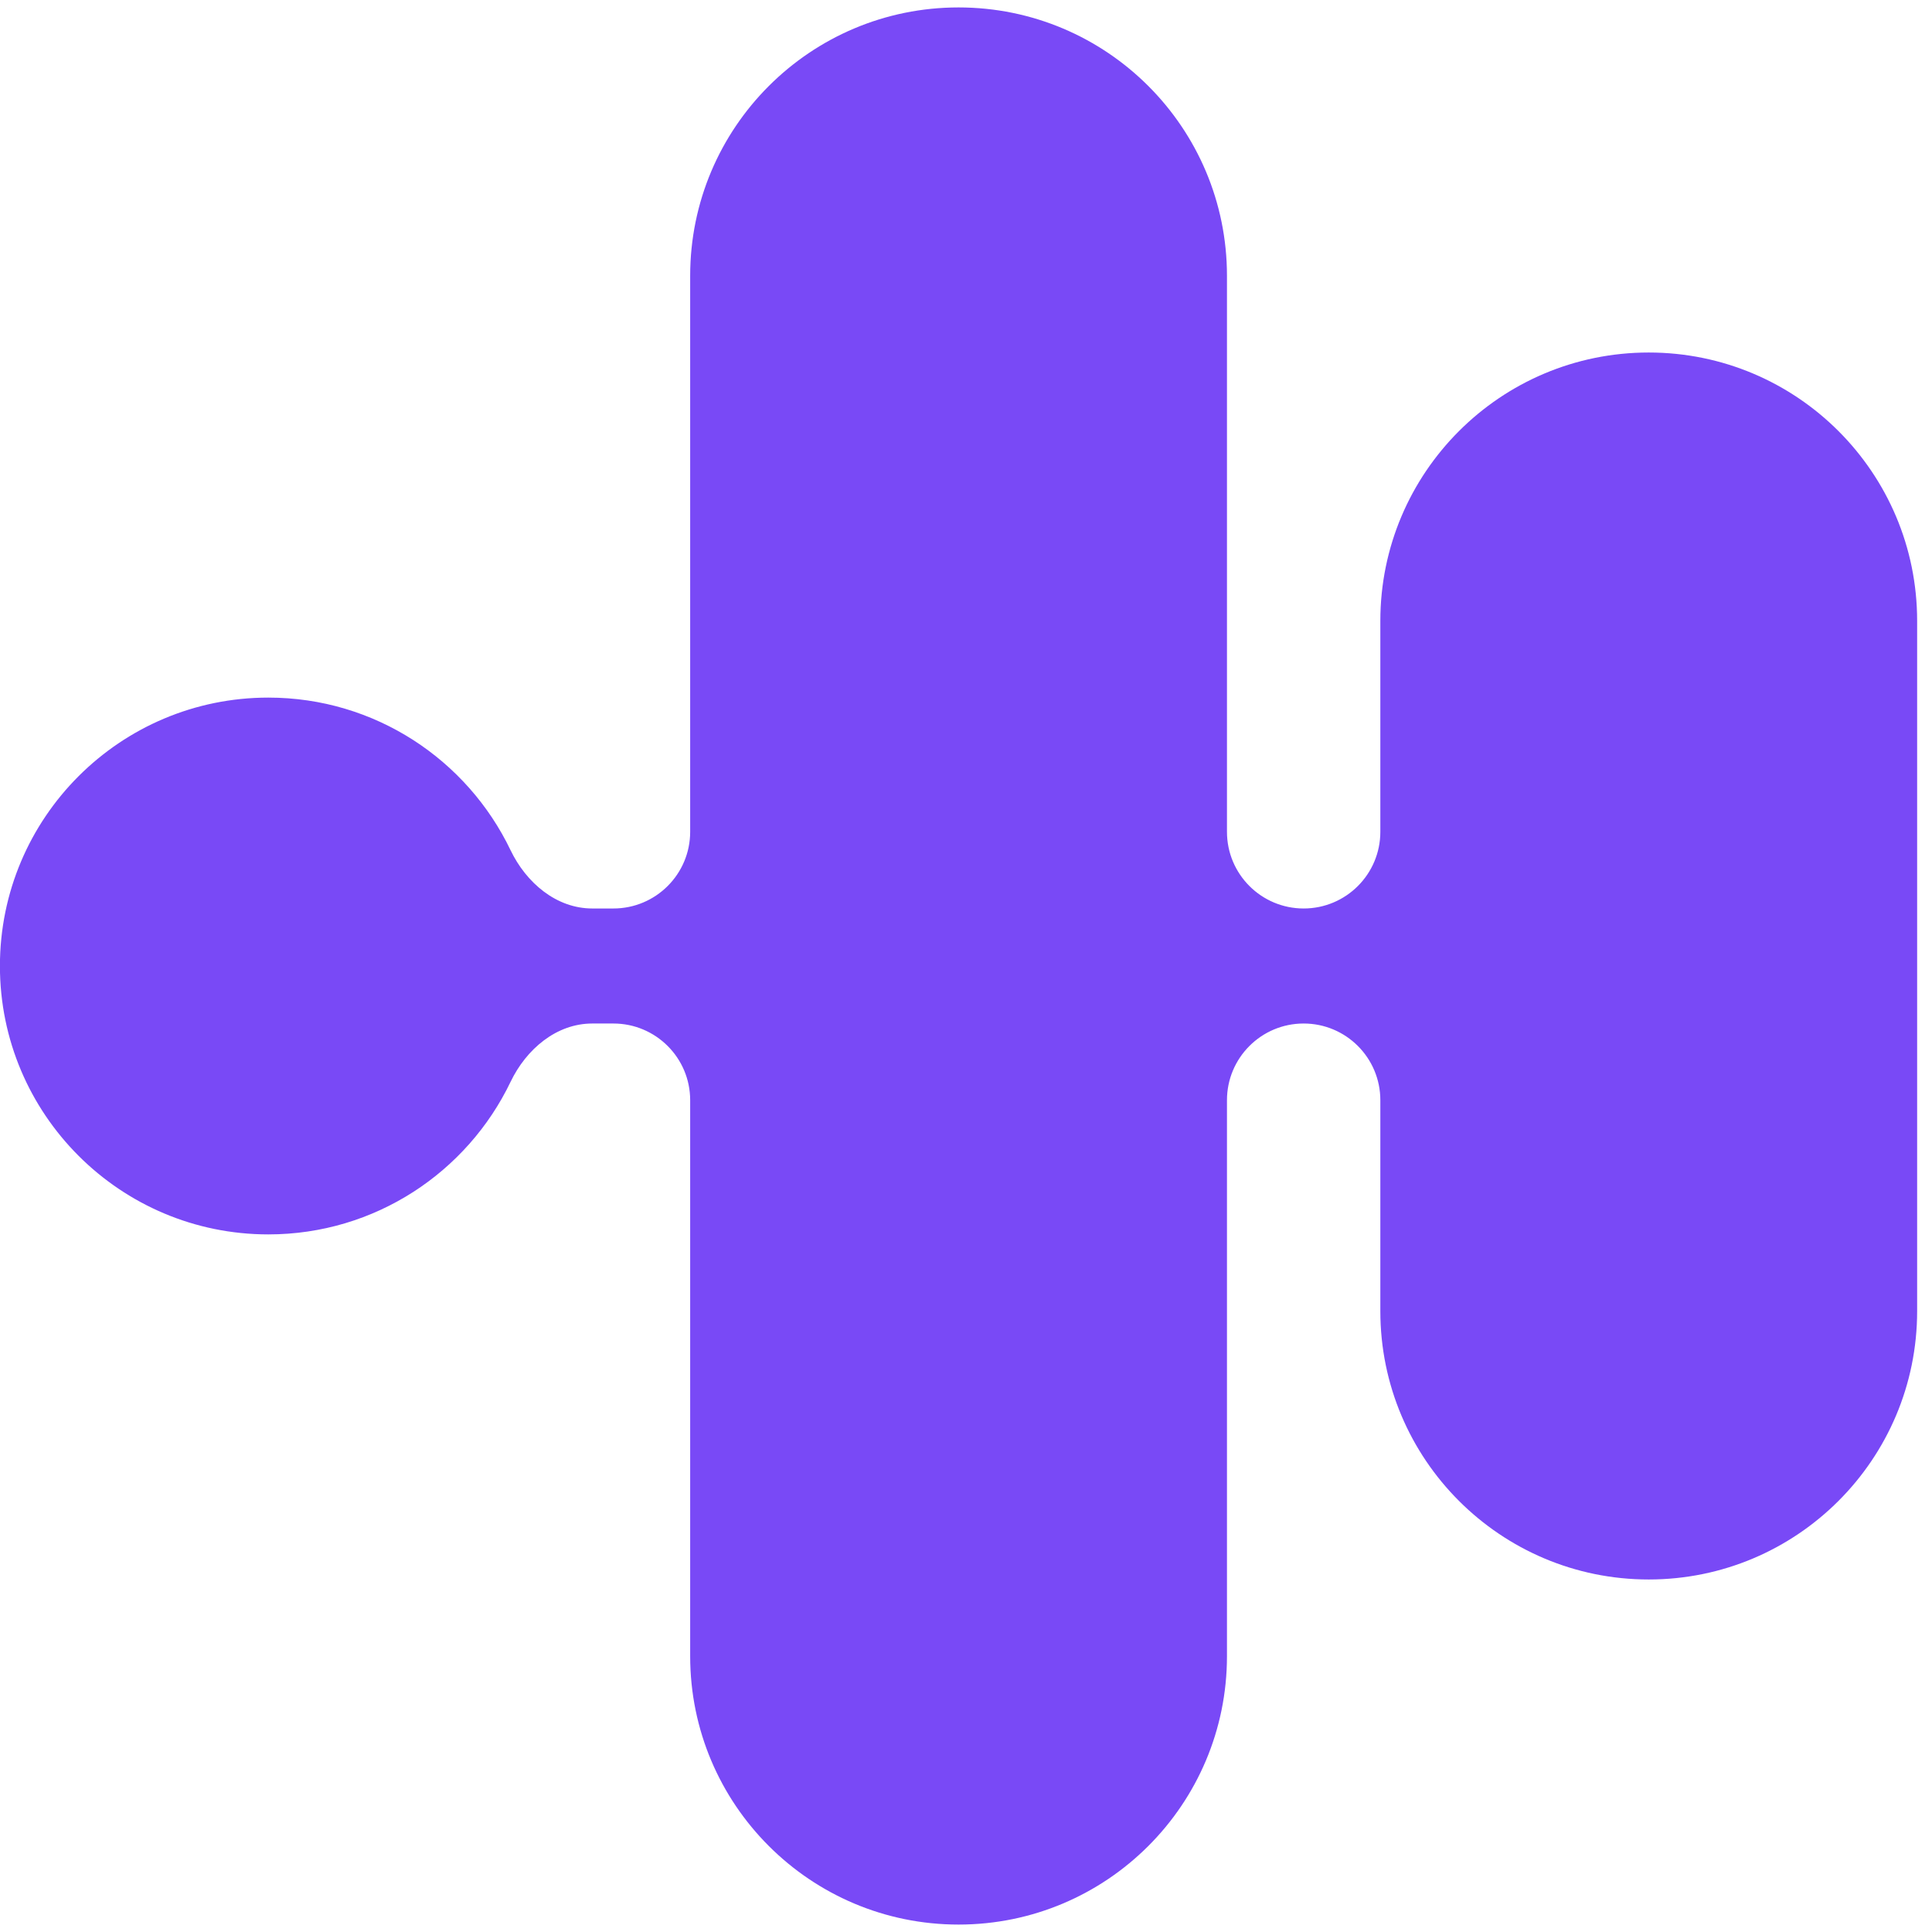 <svg width="26" height="26" viewBox="0 0 26 26" fill="none" xmlns="http://www.w3.org/2000/svg">
<g clip-path="url(#clip0_255_30824)">
<path fill-rule="evenodd" clip-rule="evenodd" d="M9.288 3.712L9.288 11.194C9.288 11.764 8.825 12.226 8.255 12.226L7.971 12.226C7.486 12.226 7.081 11.879 6.871 11.442C6.289 10.227 5.048 9.388 3.611 9.388C1.617 9.388 -0.001 11.005 -0.001 13C-0.001 14.995 1.617 16.612 3.611 16.612C5.048 16.612 6.289 15.773 6.871 14.559C7.081 14.121 7.486 13.774 7.971 13.774L8.255 13.774C8.825 13.774 9.288 14.236 9.288 14.806L9.288 22.288C9.288 24.283 10.905 25.9 12.9 25.9C14.895 25.9 16.512 24.283 16.512 22.288L16.512 14.806C16.512 14.236 16.974 13.774 17.544 13.774V13.774C18.114 13.774 18.576 14.236 18.576 14.806L18.576 17.644C18.576 19.639 20.193 21.256 22.188 21.256C24.183 21.256 25.8 19.639 25.8 17.644L25.8 13.774L25.8 12.226L25.8 8.356C25.8 6.361 24.183 4.744 22.188 4.744C20.193 4.744 18.576 6.361 18.576 8.356L18.576 8.358L18.576 11.194C18.576 11.764 18.114 12.226 17.544 12.226V12.226C16.974 12.226 16.512 11.764 16.512 11.194L16.512 3.712C16.512 1.717 14.895 0.1 12.9 0.1C10.905 0.1 9.288 1.717 9.288 3.712Z" fill="#7949F6"/>
</g>
<defs>
<clipPath id="clip0_255_30824">
<rect width="25.8" height="25.8" fill="white" transform="translate(0 0.1)"/>
</clipPath>
</defs>
</svg>
